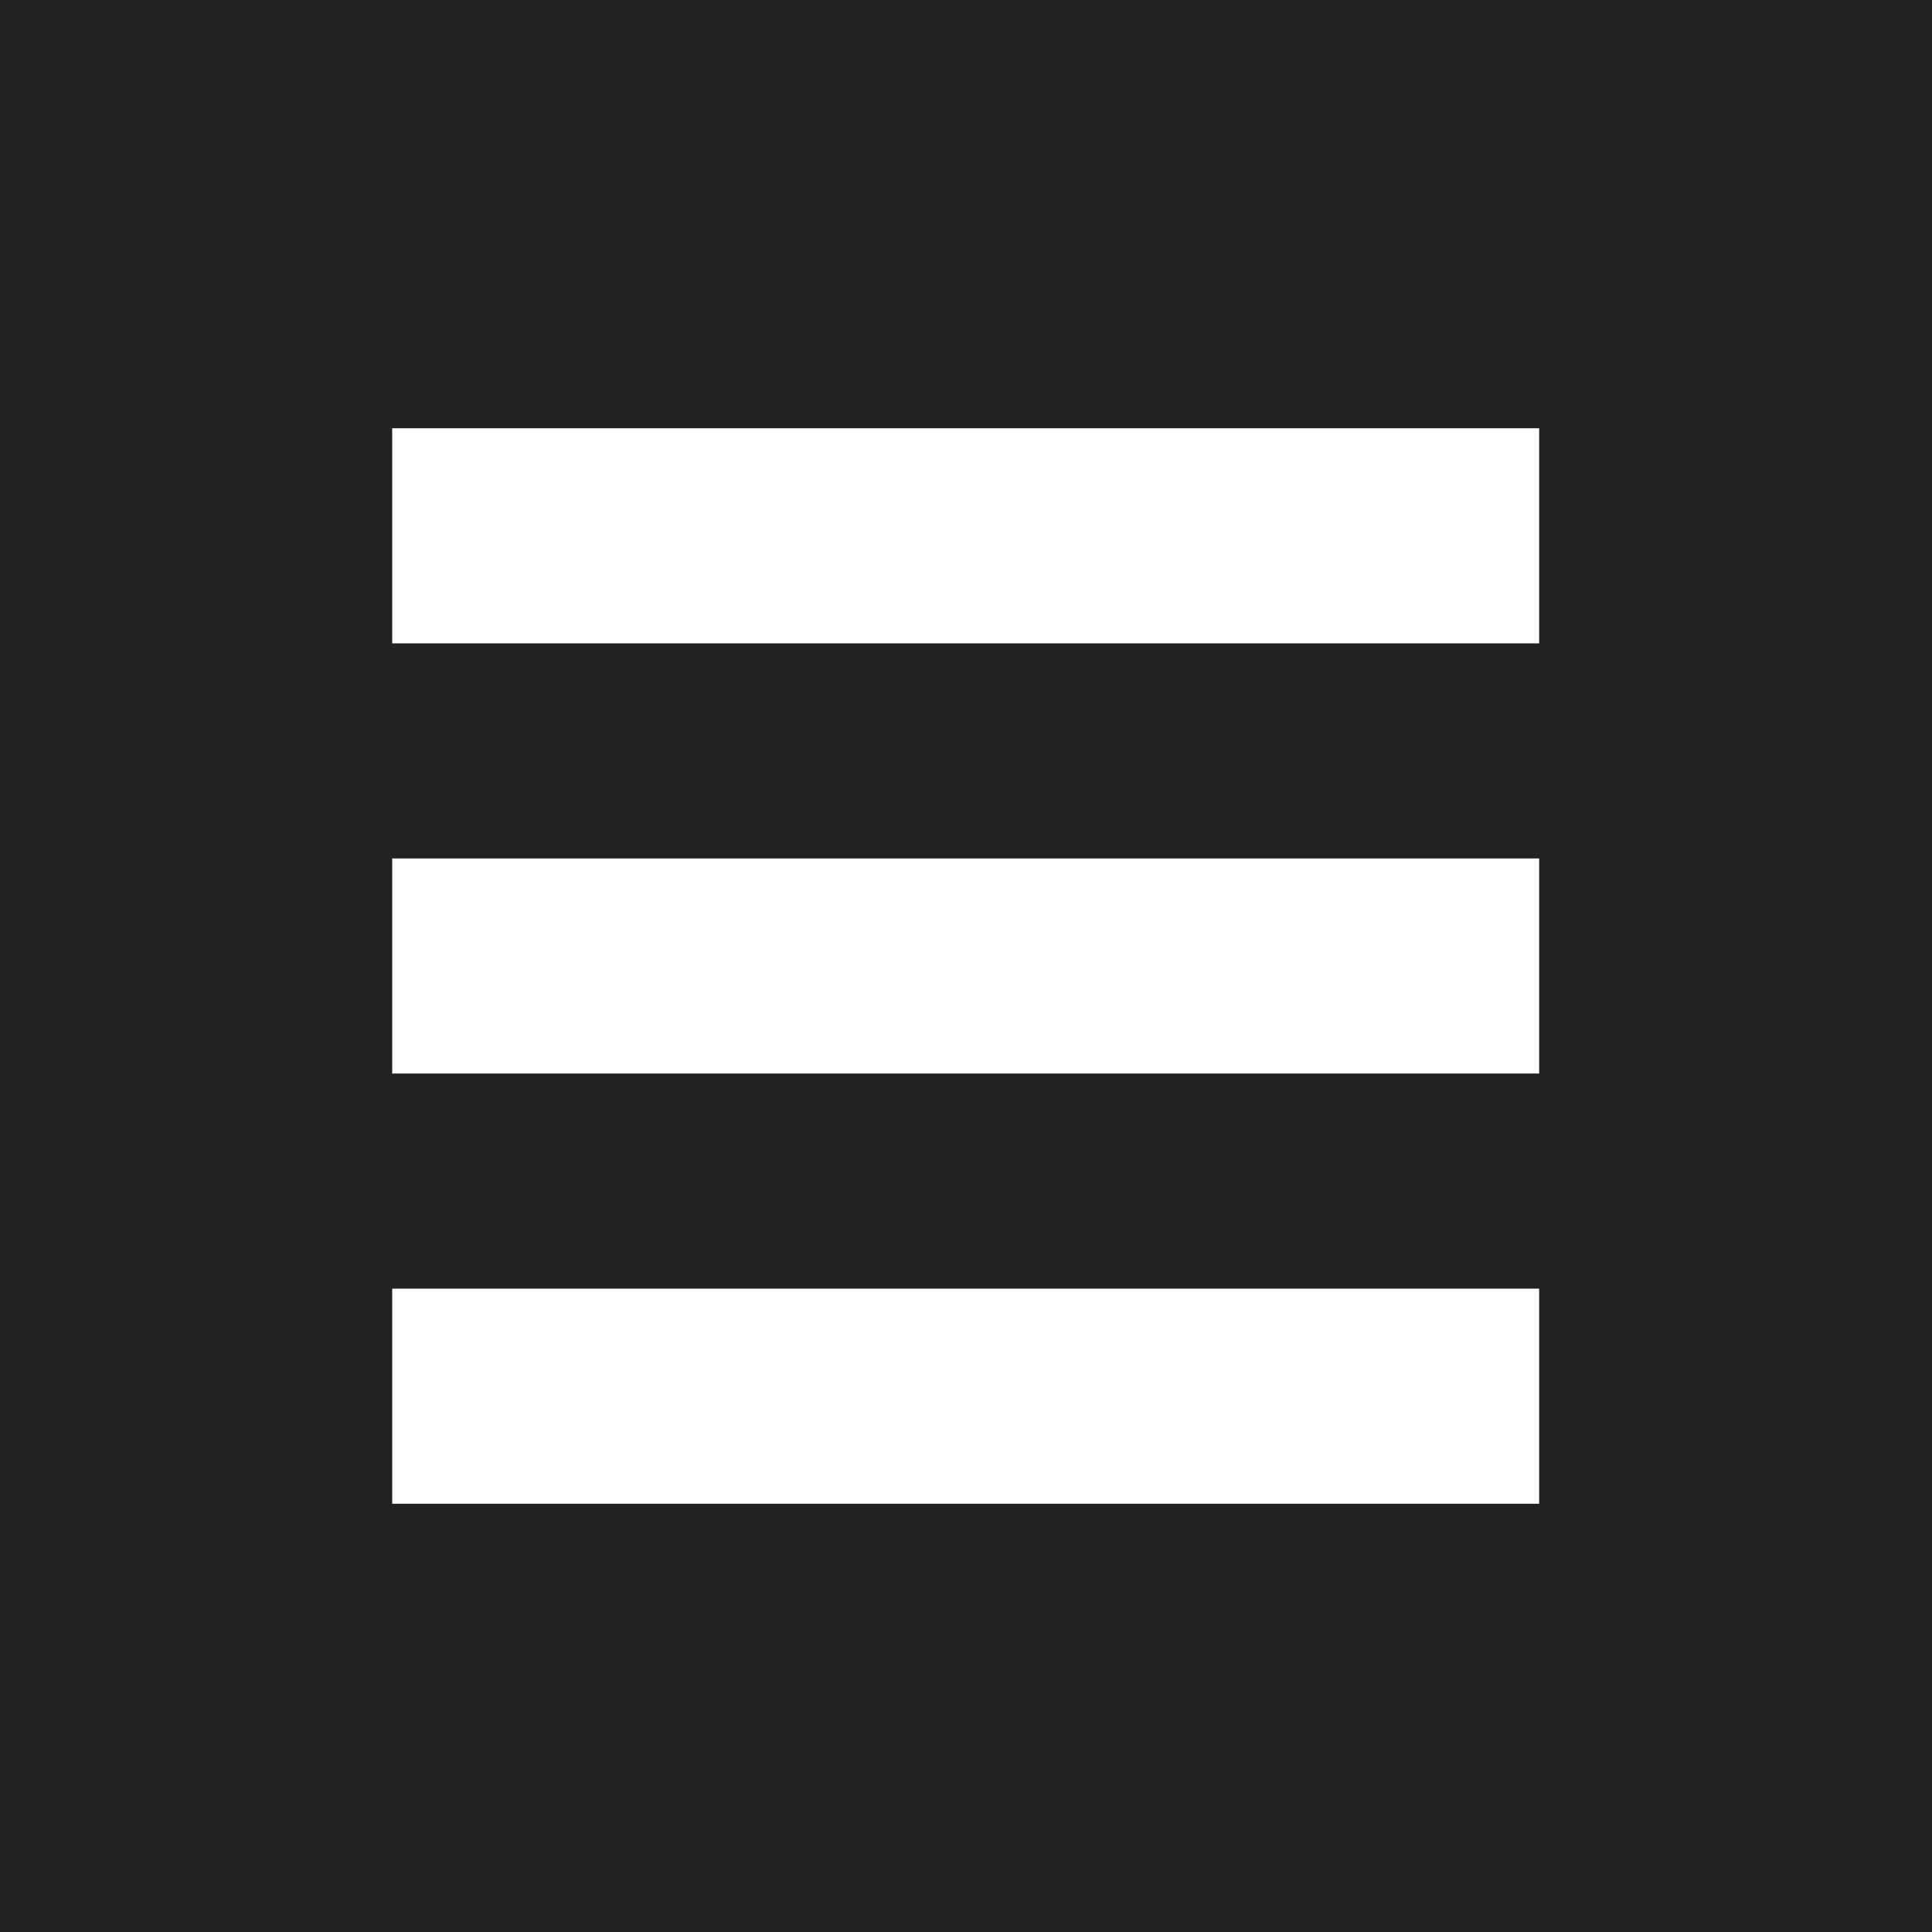 <?xml version="1.0" encoding="utf-8"?>
<!-- Generator: Adobe Illustrator 22.1.0, SVG Export Plug-In . SVG Version: 6.00 Build 0)  -->
<svg version="1.1" id="レイヤー_1" xmlns="http://www.w3.org/2000/svg" xmlns:xlink="http://www.w3.org/1999/xlink" x="0px"
	 y="0px" viewBox="0 0 300 300" style="enable-background:new 0 0 300 300;" xml:space="preserve">
<style type="text/css">
	.st0{fill:#222222;}
</style>
<g>
	<path class="st0" d="M0,0v300h300V0H0z M239.1,233.5H60.9v-33.4h178.1V233.5z M239.1,166.7H60.9v-33.4h178.1V166.7z M239.1,99.9
		H60.9V66.5h178.1V99.9z"/>
</g>
</svg>
